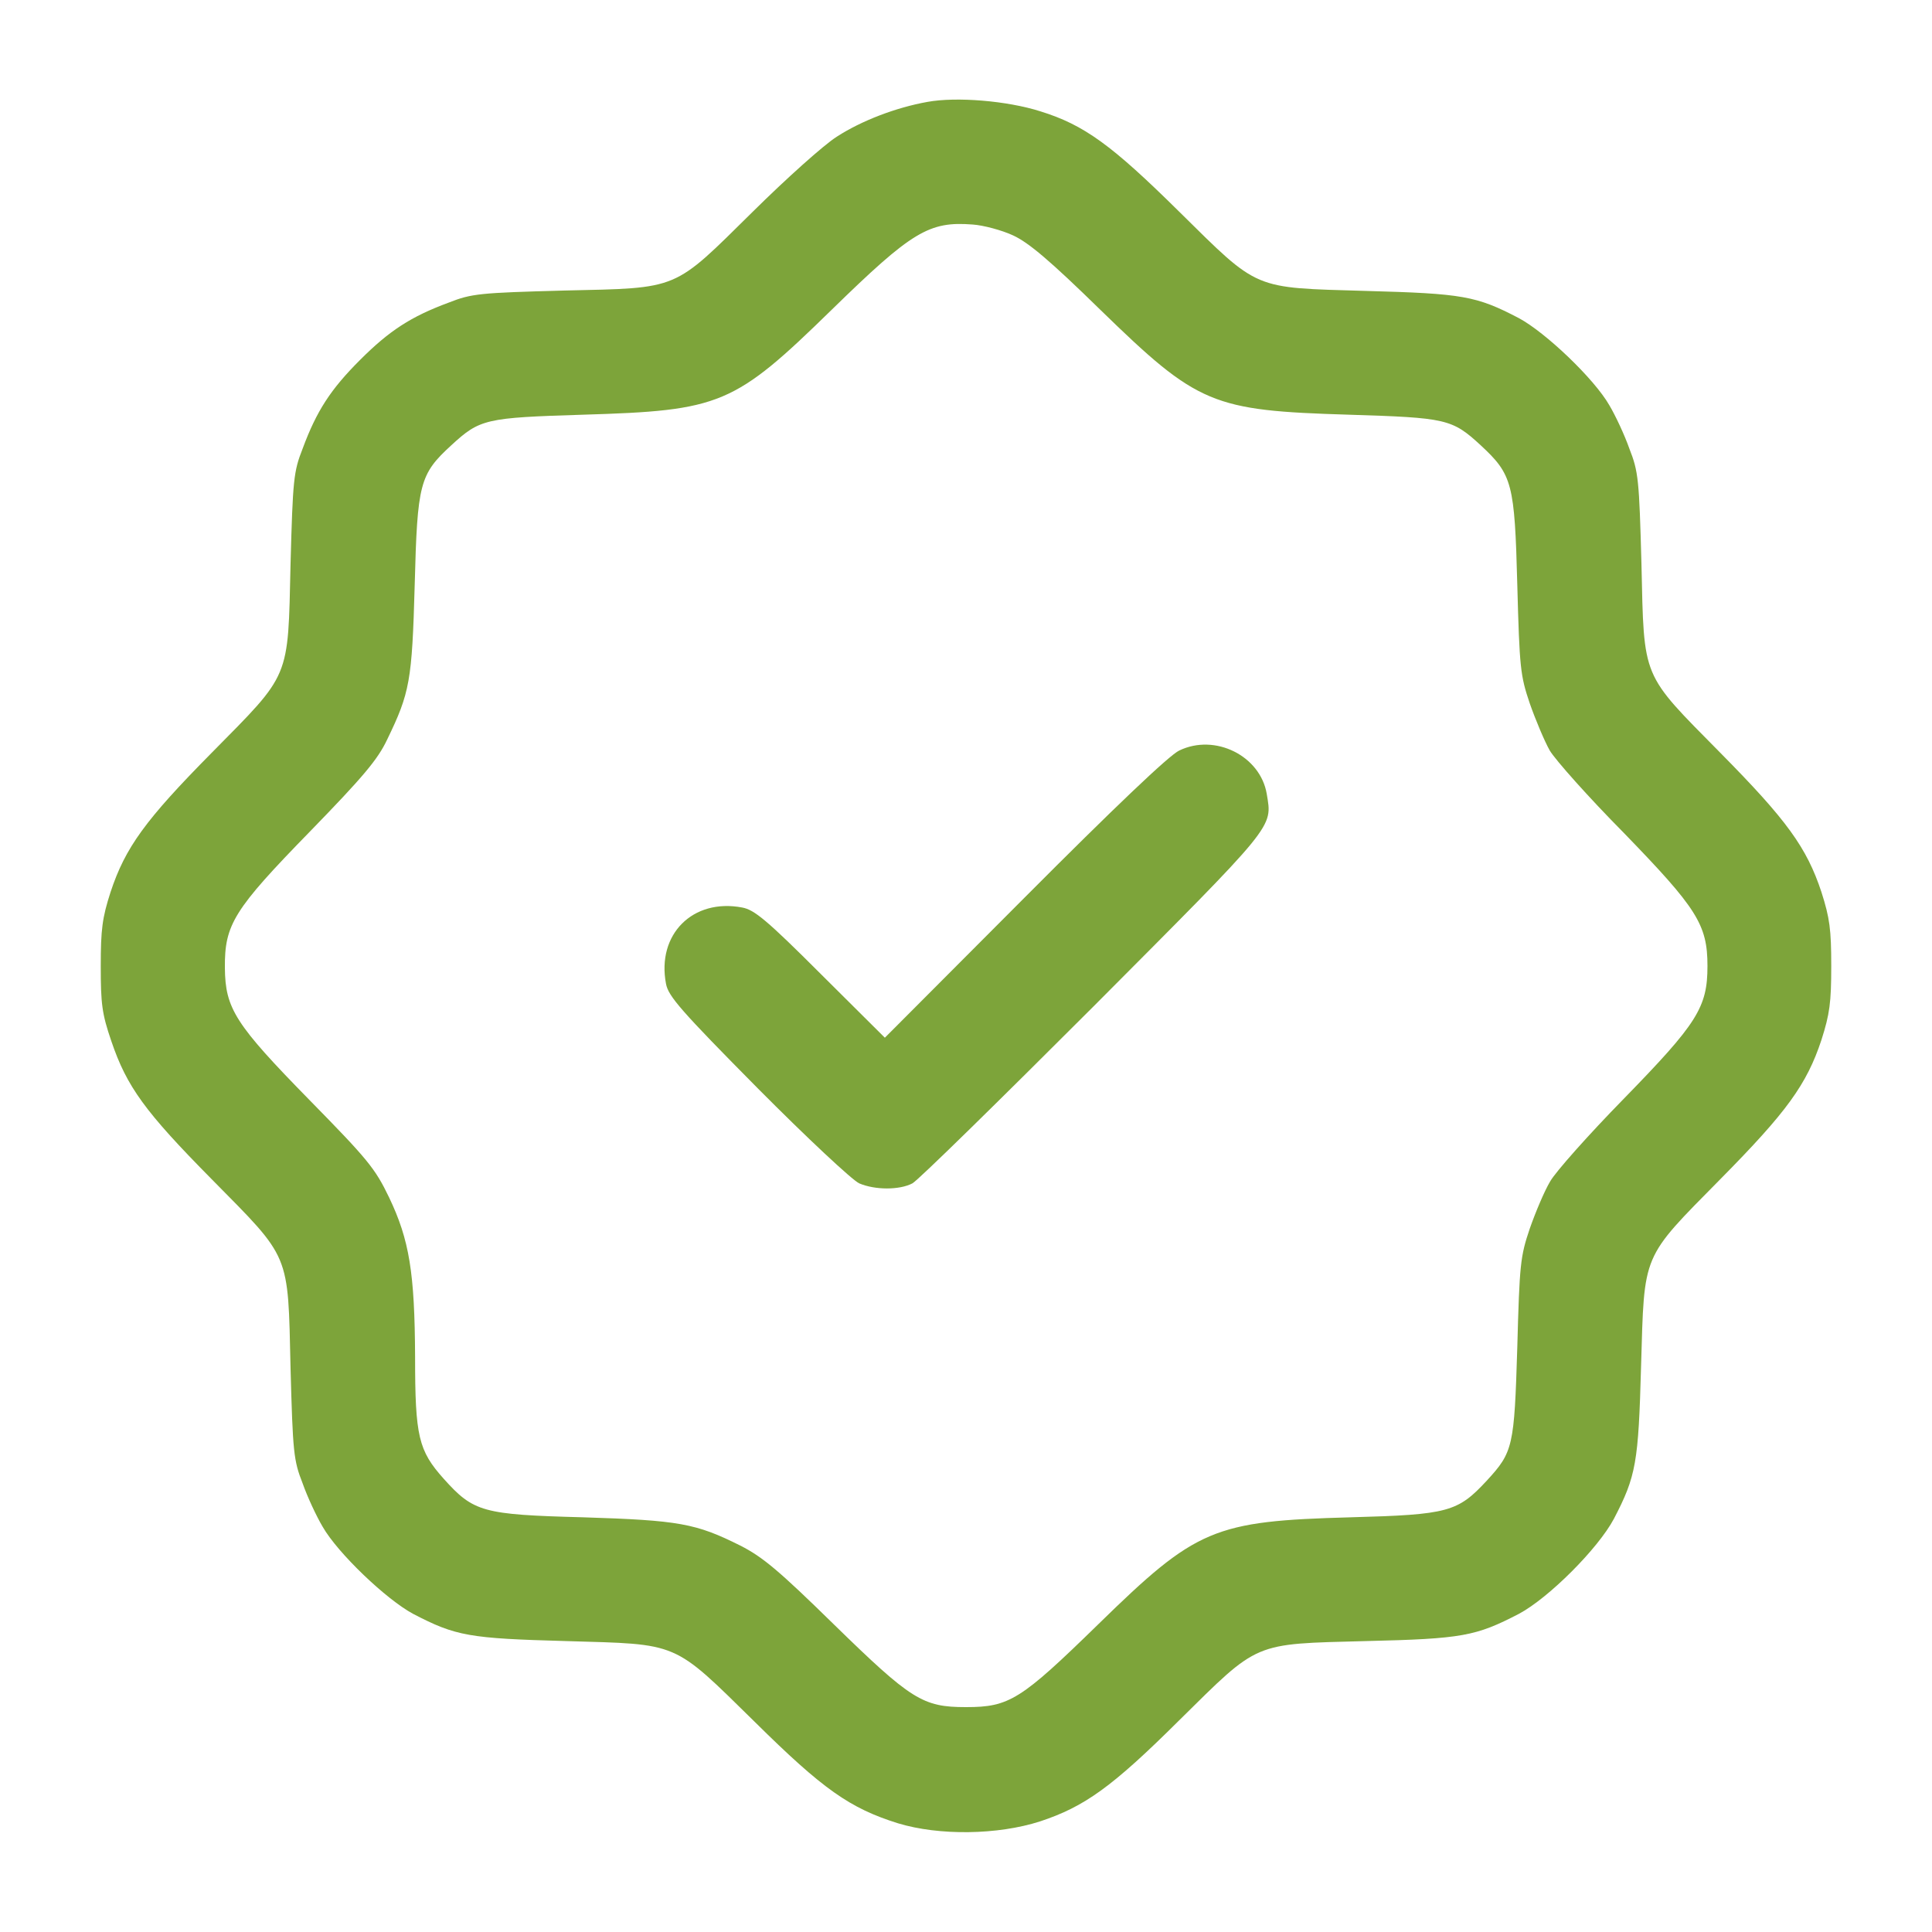 <svg width="60" height="60" viewBox="0 0 60 60" fill="none" xmlns="http://www.w3.org/2000/svg">
<path d="M28.805 3.164C27.82 3.34 26.754 3.75 25.992 4.242C25.582 4.5 24.41 5.555 23.379 6.574C20.883 9.035 21.129 8.941 17.52 9.023C14.895 9.094 14.648 9.117 13.934 9.398C12.762 9.832 12.094 10.266 11.18 11.18C10.266 12.094 9.832 12.762 9.398 13.934C9.117 14.648 9.094 14.895 9.023 17.52C8.941 21.129 9.035 20.883 6.574 23.379C4.512 25.465 3.891 26.32 3.434 27.703C3.176 28.5 3.129 28.863 3.129 30C3.129 31.172 3.164 31.477 3.457 32.332C3.938 33.75 4.5 34.523 6.574 36.621C9.035 39.117 8.941 38.871 9.023 42.48C9.094 45.105 9.117 45.352 9.398 46.066C9.551 46.5 9.832 47.098 10.02 47.414C10.488 48.234 12 49.676 12.832 50.121C14.156 50.812 14.578 50.883 17.578 50.965C21.117 51.07 20.871 50.953 23.438 53.473C25.559 55.57 26.391 56.156 27.891 56.625C29.168 57.012 30.984 56.988 32.297 56.566C33.68 56.109 34.535 55.5 36.621 53.426C39.117 50.965 38.883 51.059 42.422 50.965C45.422 50.895 45.832 50.812 47.168 50.121C48.094 49.629 49.629 48.094 50.121 47.168C50.812 45.844 50.883 45.422 50.965 42.422C51.07 38.883 50.965 39.117 53.426 36.621C55.488 34.535 56.109 33.68 56.566 32.297C56.824 31.488 56.871 31.137 56.871 30C56.871 28.863 56.824 28.512 56.566 27.703C56.109 26.32 55.488 25.465 53.426 23.379C50.965 20.883 51.059 21.129 50.977 17.52C50.906 14.895 50.883 14.648 50.602 13.934C50.449 13.5 50.168 12.902 49.98 12.586C49.512 11.766 48 10.324 47.168 9.879C45.844 9.187 45.422 9.117 42.422 9.035C38.883 8.93 39.117 9.035 36.621 6.574C34.523 4.5 33.668 3.879 32.309 3.457C31.277 3.129 29.707 3 28.805 3.164ZM31.465 7.312C31.945 7.535 32.602 8.086 34.184 9.633C37.207 12.574 37.641 12.75 41.895 12.879C44.918 12.973 45.094 13.008 45.984 13.828C46.969 14.742 47.039 15.012 47.121 18.164C47.191 20.754 47.215 20.977 47.508 21.844C47.684 22.348 47.965 23.016 48.129 23.308C48.305 23.602 49.336 24.762 50.426 25.863C52.699 28.207 53.027 28.711 53.027 30C53.027 31.289 52.711 31.781 50.426 34.125C49.336 35.238 48.305 36.398 48.141 36.691C47.965 36.984 47.684 37.652 47.508 38.156C47.215 39.023 47.191 39.258 47.121 41.836C47.027 44.93 46.992 45.094 46.172 45.984C45.27 46.957 44.977 47.039 41.953 47.121C37.688 47.238 37.16 47.461 34.113 50.438C31.699 52.793 31.348 53.016 30 53.016C28.652 53.016 28.301 52.793 25.887 50.438C24.188 48.773 23.684 48.352 22.992 48C21.609 47.309 21.094 47.215 18.105 47.121C14.988 47.039 14.707 46.957 13.781 45.926C12.996 45.047 12.891 44.613 12.891 42.141C12.879 39.527 12.715 38.508 12.082 37.184C11.648 36.281 11.414 36 9.621 34.172C7.301 31.805 6.996 31.324 6.984 30.058C6.973 28.711 7.254 28.254 9.633 25.816C11.273 24.129 11.73 23.59 12.023 22.969C12.727 21.516 12.797 21.152 12.879 18.164C12.961 15.012 13.031 14.73 14.016 13.828C14.906 13.008 15.082 12.973 18.105 12.879C22.383 12.75 22.793 12.586 25.84 9.609C28.324 7.184 28.852 6.867 30.211 6.973C30.539 6.996 31.113 7.148 31.465 7.312Z" fill="#7DA43A"/>
<path d="M36.621 23.309C36.316 23.449 34.594 25.09 31.816 27.879L27.48 32.227L25.488 30.246C23.812 28.57 23.426 28.254 23.051 28.184C21.516 27.891 20.391 29.016 20.683 30.551C20.754 30.938 21.141 31.383 23.531 33.797C25.055 35.332 26.473 36.656 26.683 36.75C27.176 36.961 27.937 36.961 28.336 36.75C28.512 36.656 31.031 34.184 33.949 31.266C39.656 25.535 39.516 25.723 39.34 24.656C39.141 23.473 37.734 22.77 36.621 23.309Z" fill="#7DA43A"/>
</svg>
